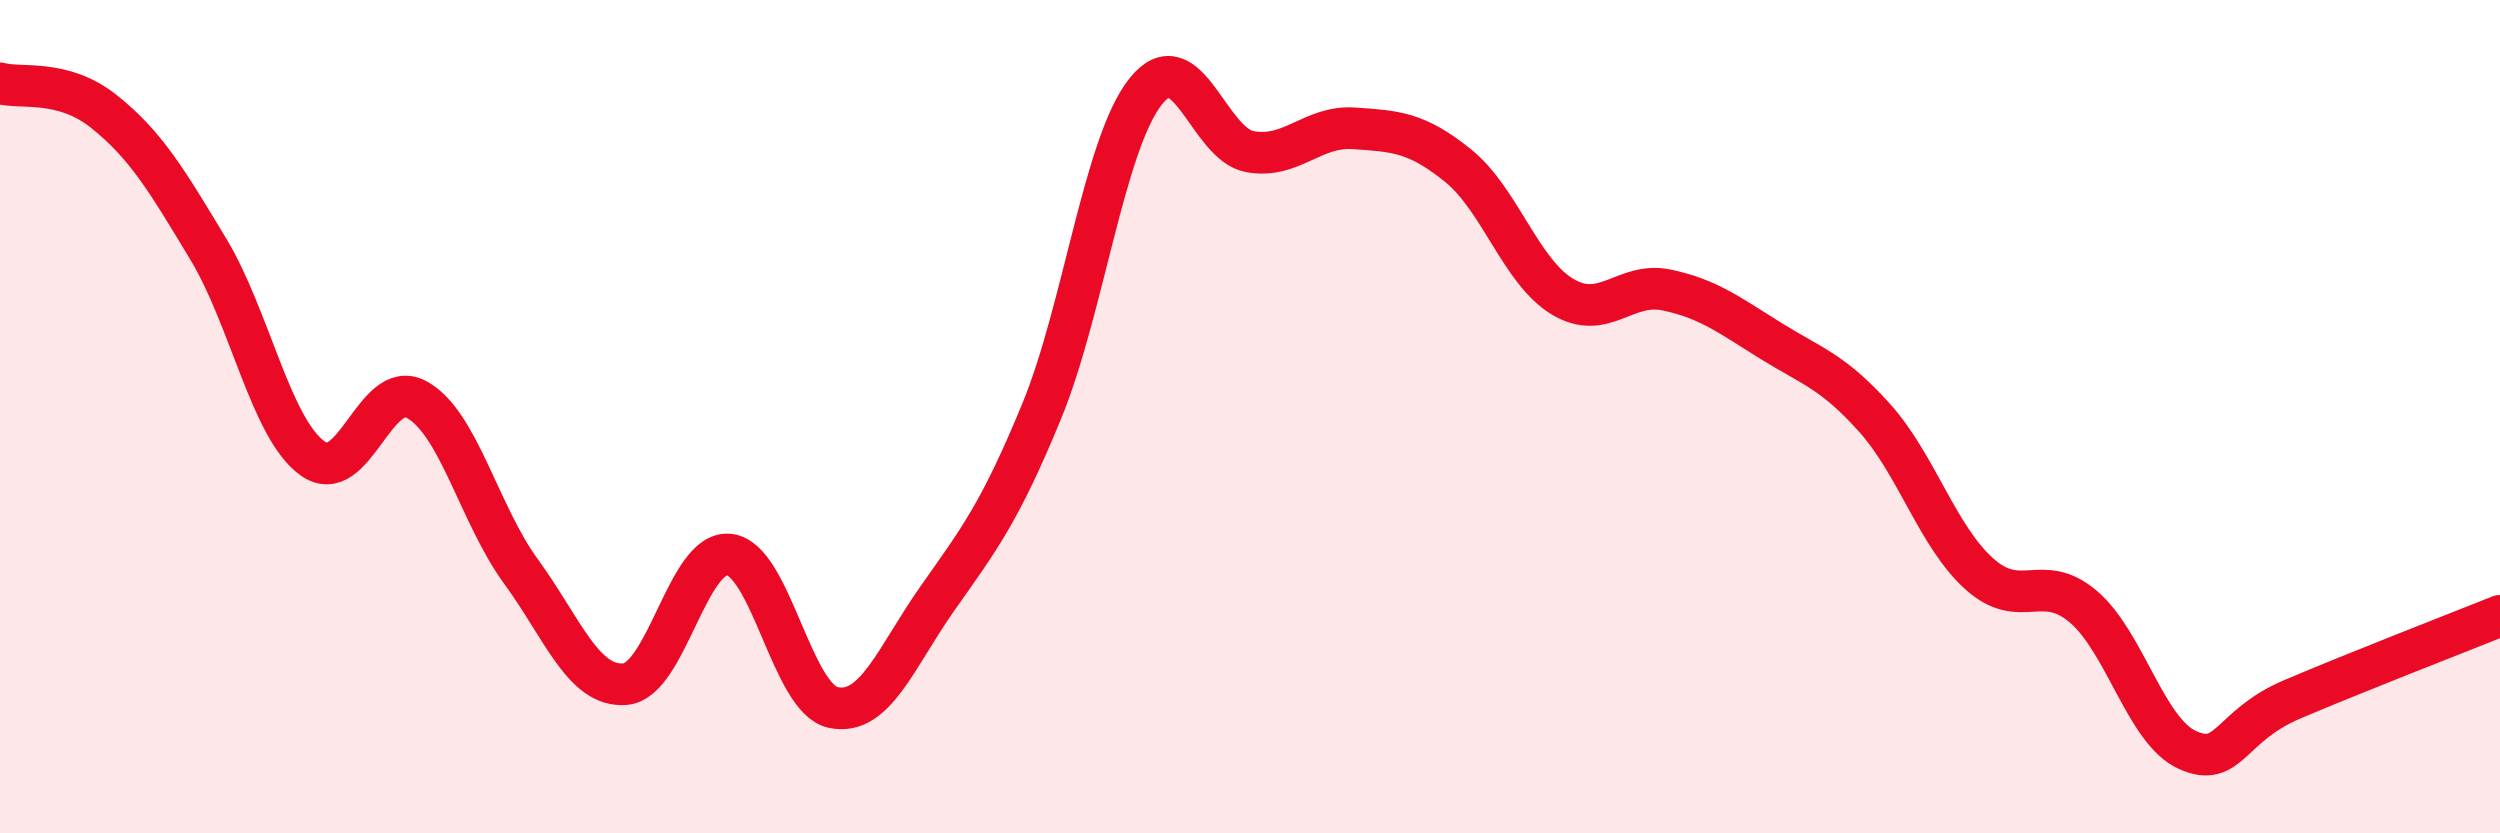 
    <svg width="60" height="20" viewBox="0 0 60 20" xmlns="http://www.w3.org/2000/svg">
      <path
        d="M 0,2 C 0.5,2.14 1.5,1.88 2.5,2.68 C 3.5,3.48 4,4.32 5,5.98 C 6,7.64 6.5,10.28 7.5,11 C 8.5,11.72 9,9.05 10,9.59 C 11,10.13 11.5,12.34 12.5,13.71 C 13.5,15.08 14,16.5 15,16.42 C 16,16.34 16.5,13.2 17.5,13.31 C 18.5,13.42 19,16.77 20,16.98 C 21,17.19 21.5,15.78 22.5,14.36 C 23.5,12.94 24,12.3 25,9.87 C 26,7.44 26.5,3.44 27.5,2.19 C 28.5,0.94 29,3.46 30,3.64 C 31,3.82 31.5,3.01 32.5,3.08 C 33.5,3.15 34,3.17 35,3.98 C 36,4.79 36.5,6.52 37.5,7.12 C 38.5,7.72 39,6.75 40,6.96 C 41,7.17 41.5,7.56 42.5,8.18 C 43.5,8.8 44,8.92 45,10.04 C 46,11.16 46.5,12.87 47.5,13.77 C 48.5,14.67 49,13.71 50,14.56 C 51,15.41 51.5,17.55 52.5,18 C 53.5,18.45 53.5,17.43 55,16.79 C 56.5,16.15 59,15.18 60,14.78L60 20L0 20Z"
        fill="#EB0A25"
        opacity="0.1"
        stroke-linecap="round"
        stroke-linejoin="round"
      />
      <path
        d="M 0,2 C 0.5,2.14 1.5,1.88 2.5,2.68 C 3.5,3.48 4,4.32 5,5.98 C 6,7.64 6.5,10.28 7.5,11 C 8.5,11.72 9,9.05 10,9.59 C 11,10.13 11.5,12.34 12.5,13.71 C 13.5,15.08 14,16.5 15,16.42 C 16,16.34 16.5,13.2 17.5,13.31 C 18.5,13.42 19,16.77 20,16.98 C 21,17.19 21.5,15.78 22.5,14.36 C 23.5,12.94 24,12.3 25,9.87 C 26,7.44 26.5,3.44 27.5,2.19 C 28.5,0.94 29,3.46 30,3.64 C 31,3.82 31.5,3.01 32.5,3.08 C 33.5,3.15 34,3.17 35,3.98 C 36,4.79 36.5,6.52 37.5,7.12 C 38.5,7.72 39,6.75 40,6.96 C 41,7.17 41.5,7.56 42.5,8.18 C 43.5,8.8 44,8.92 45,10.04 C 46,11.16 46.5,12.87 47.5,13.77 C 48.5,14.67 49,13.71 50,14.56 C 51,15.41 51.5,17.55 52.5,18 C 53.5,18.45 53.5,17.43 55,16.79 C 56.5,16.15 59,15.18 60,14.78"
        stroke="#EB0A25"
        stroke-width="1"
        fill="none"
        stroke-linecap="round"
        stroke-linejoin="round"
      />
    </svg>
  